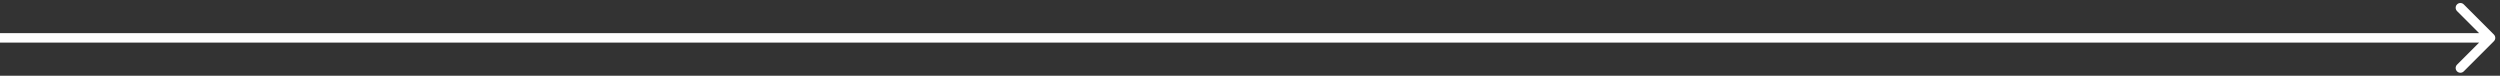 <?xml version="1.0" encoding="UTF-8"?> <svg xmlns="http://www.w3.org/2000/svg" width="264" height="8" viewBox="0 0 264 8" fill="none"><rect x="0" y="0" width="264" height="8" fill="#333333" stroke="none"/> <path d="M263.354 4.354C263.549 4.158 263.549 3.842 263.354 3.646L260.172 0.464C259.976 0.269 259.66 0.269 259.464 0.464C259.269 0.66 259.269 0.976 259.464 1.172L262.293 4L259.464 6.828C259.269 7.024 259.269 7.34 259.464 7.536C259.66 7.731 259.976 7.731 260.172 7.536L263.354 4.354ZM0 4.5H263V3.5H0V4.5Z" fill="white"></path> </svg> 